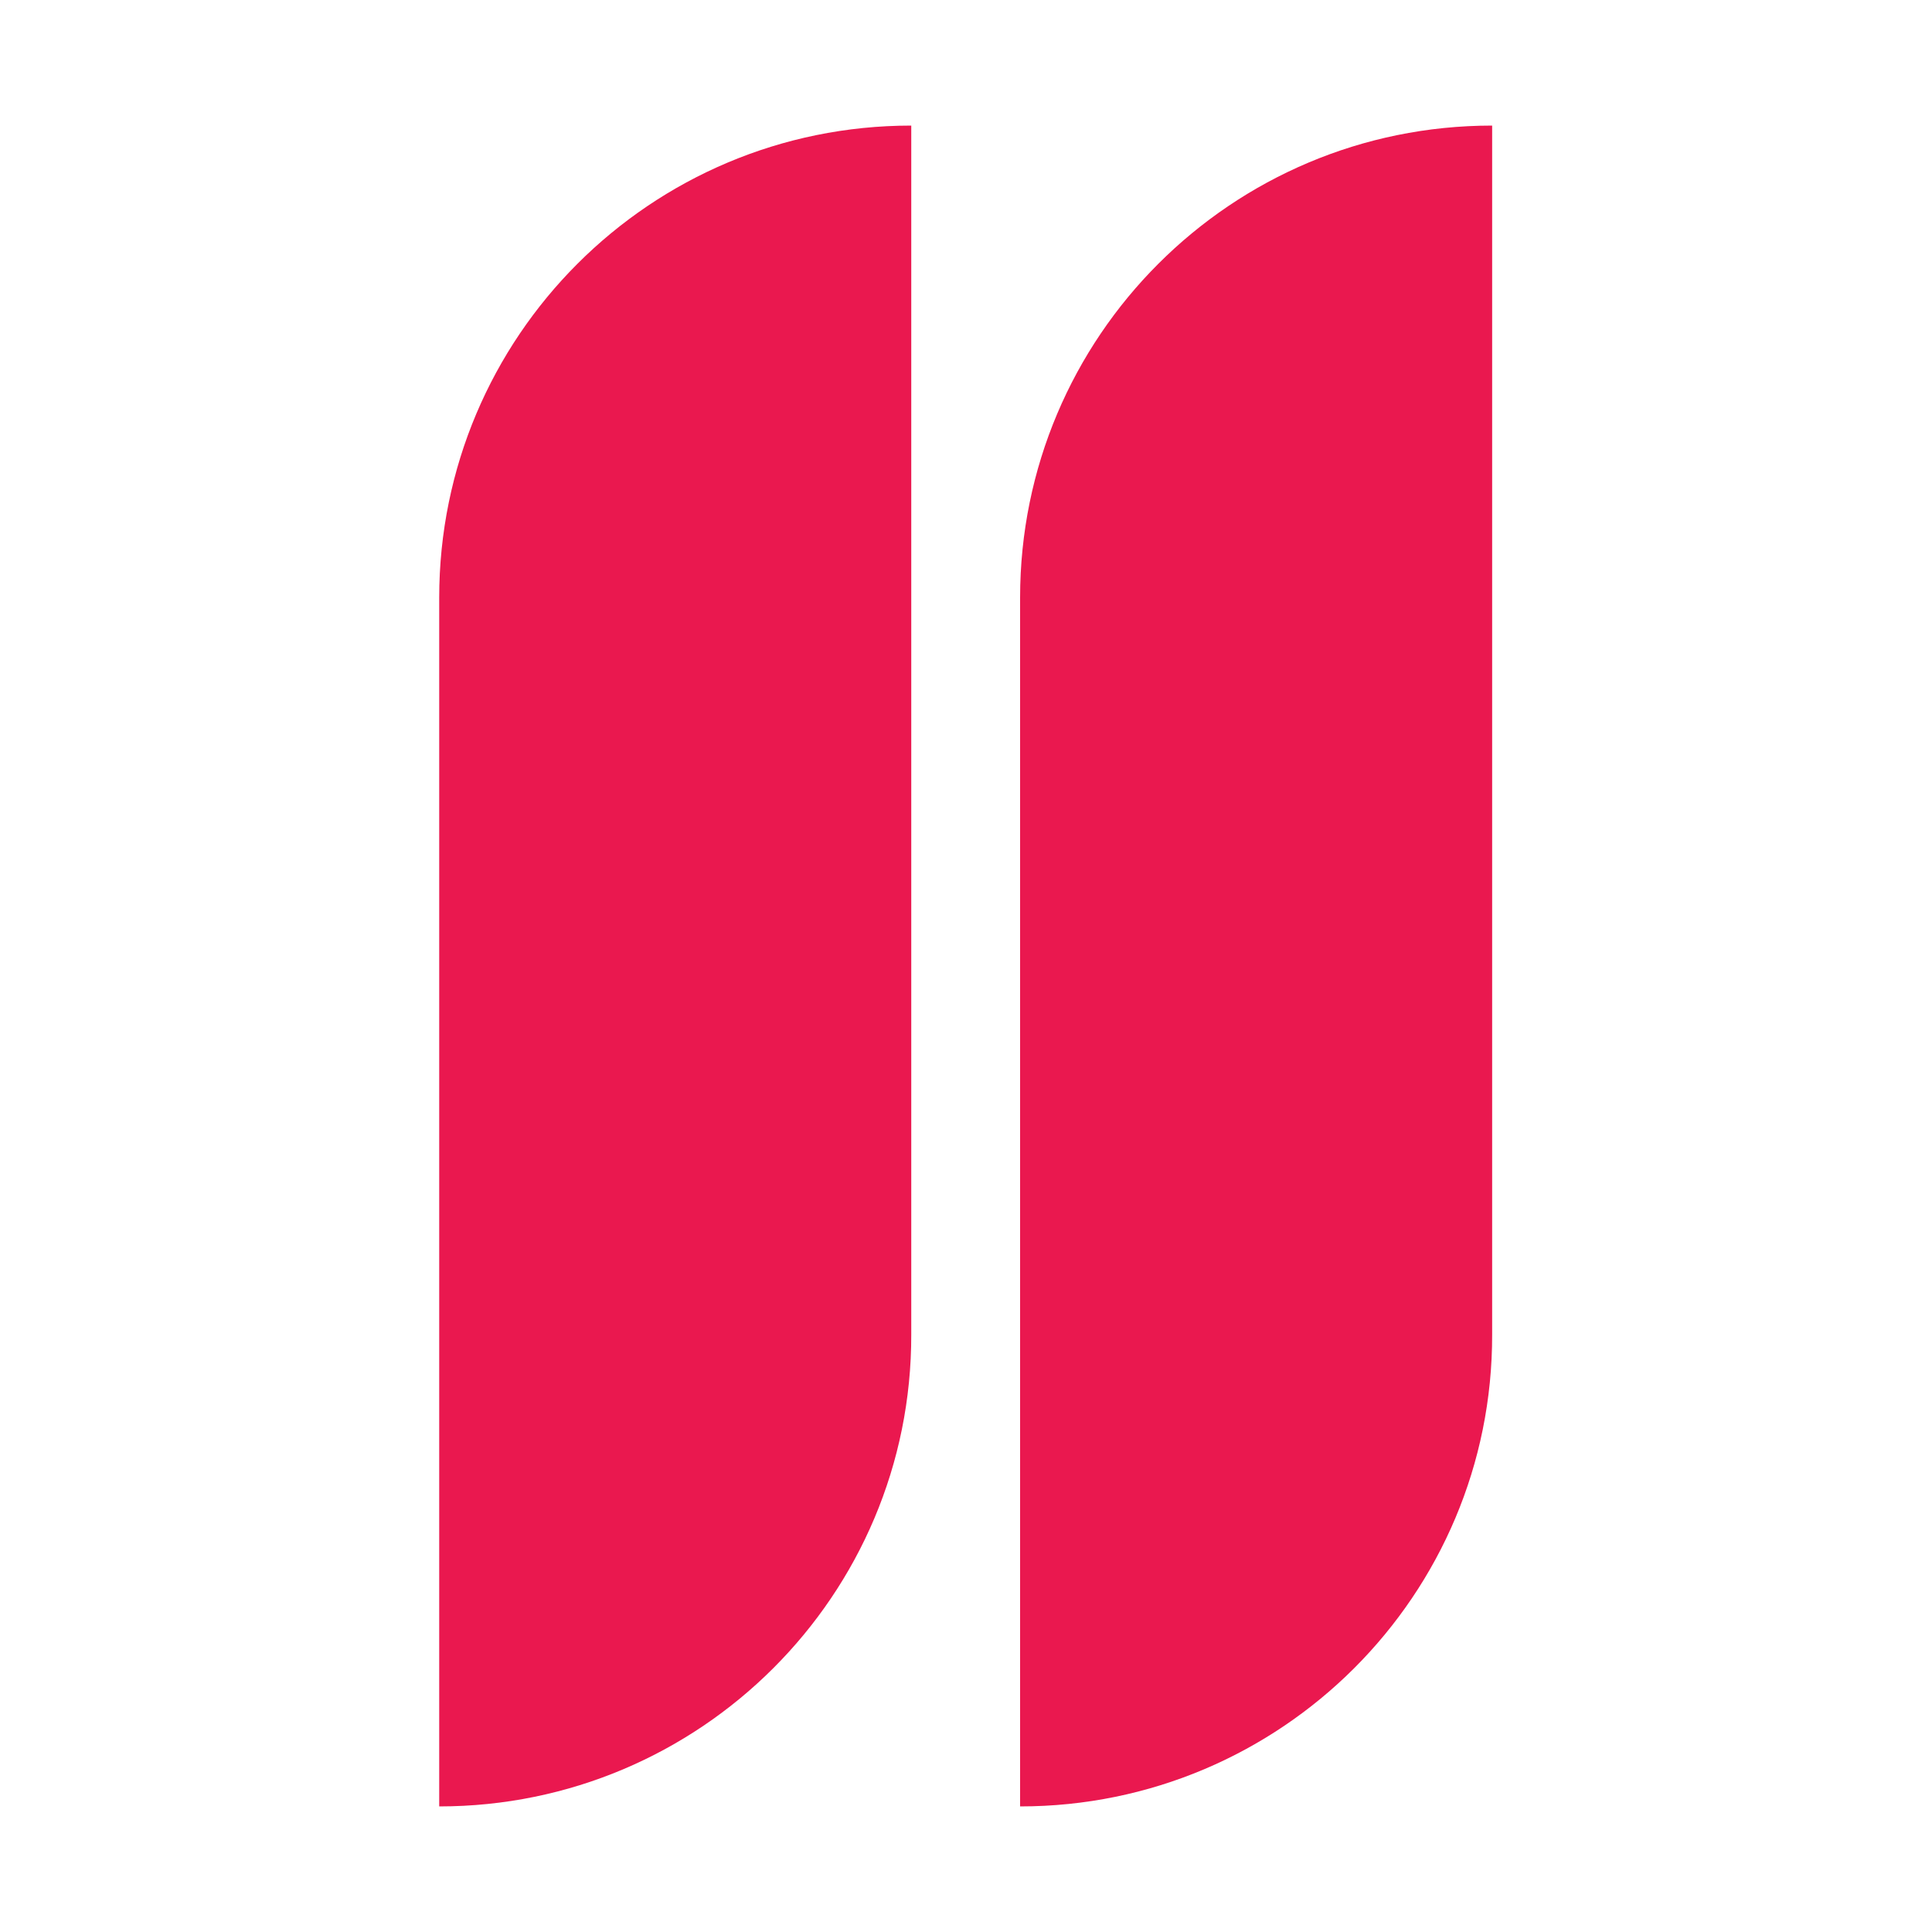 <svg xmlns="http://www.w3.org/2000/svg" xmlns:xlink="http://www.w3.org/1999/xlink" id="Camada_1" x="0px" y="0px" viewBox="0 0 30 30" style="enable-background:new 0 0 30 30;" xml:space="preserve"><style type="text/css">	.st0{display:none;fill:#EA184F;}	.st1{fill:#EA184F;}</style><path class="st0" d="M15.29,8.16l4.09-5.26c0.09-0.11,0.26-0.05,0.26,0.09L19.4,9.66c0,0.09,0.08,0.17,0.17,0.15l6.52-1.4 c0.14-0.03,0.23,0.13,0.14,0.24l-4.47,4.95c-0.06,0.07-0.04,0.18,0.04,0.22l5.9,3.12c0.12,0.07,0.09,0.25-0.05,0.27l-6.61,0.91 c-0.09,0.01-0.15,0.11-0.11,0.2l2.51,6.18c0.05,0.13-0.09,0.25-0.21,0.18l-5.65-3.55c-0.08-0.05-0.18-0.01-0.21,0.08l-2.05,6.35 c-0.04,0.13-0.23,0.13-0.27,0l-2.05-6.35c-0.03-0.09-0.13-0.13-0.21-0.08l-5.65,3.55c-0.12,0.07-0.26-0.05-0.21-0.18l2.51-6.18 c0.04-0.09-0.02-0.18-0.11-0.2L2.71,17.2c-0.14-0.02-0.17-0.2-0.05-0.27l5.9-3.12c0.08-0.04,0.1-0.15,0.04-0.22L4.13,8.64 c-0.09-0.1,0-0.27,0.14-0.24l6.52,1.4c0.09,0.02,0.18-0.05,0.17-0.15l-0.25-6.66c-0.01-0.14,0.17-0.2,0.26-0.09l4.09,5.26 C15.12,8.24,15.23,8.24,15.29,8.16z"></path><g>	<path class="st1" d="M15.84,28.05L15.84,28.05l0-18.77c0-4.05,3.28-7.33,7.33-7.33h0v18.77C23.18,24.77,19.89,28.05,15.84,28.05z"></path>	<path class="st1" d="M6.82,28.05L6.82,28.05l0-18.77c0-4.05,3.28-7.33,7.33-7.33h0v18.77C14.16,24.77,10.87,28.05,6.82,28.05z"></path></g></svg>